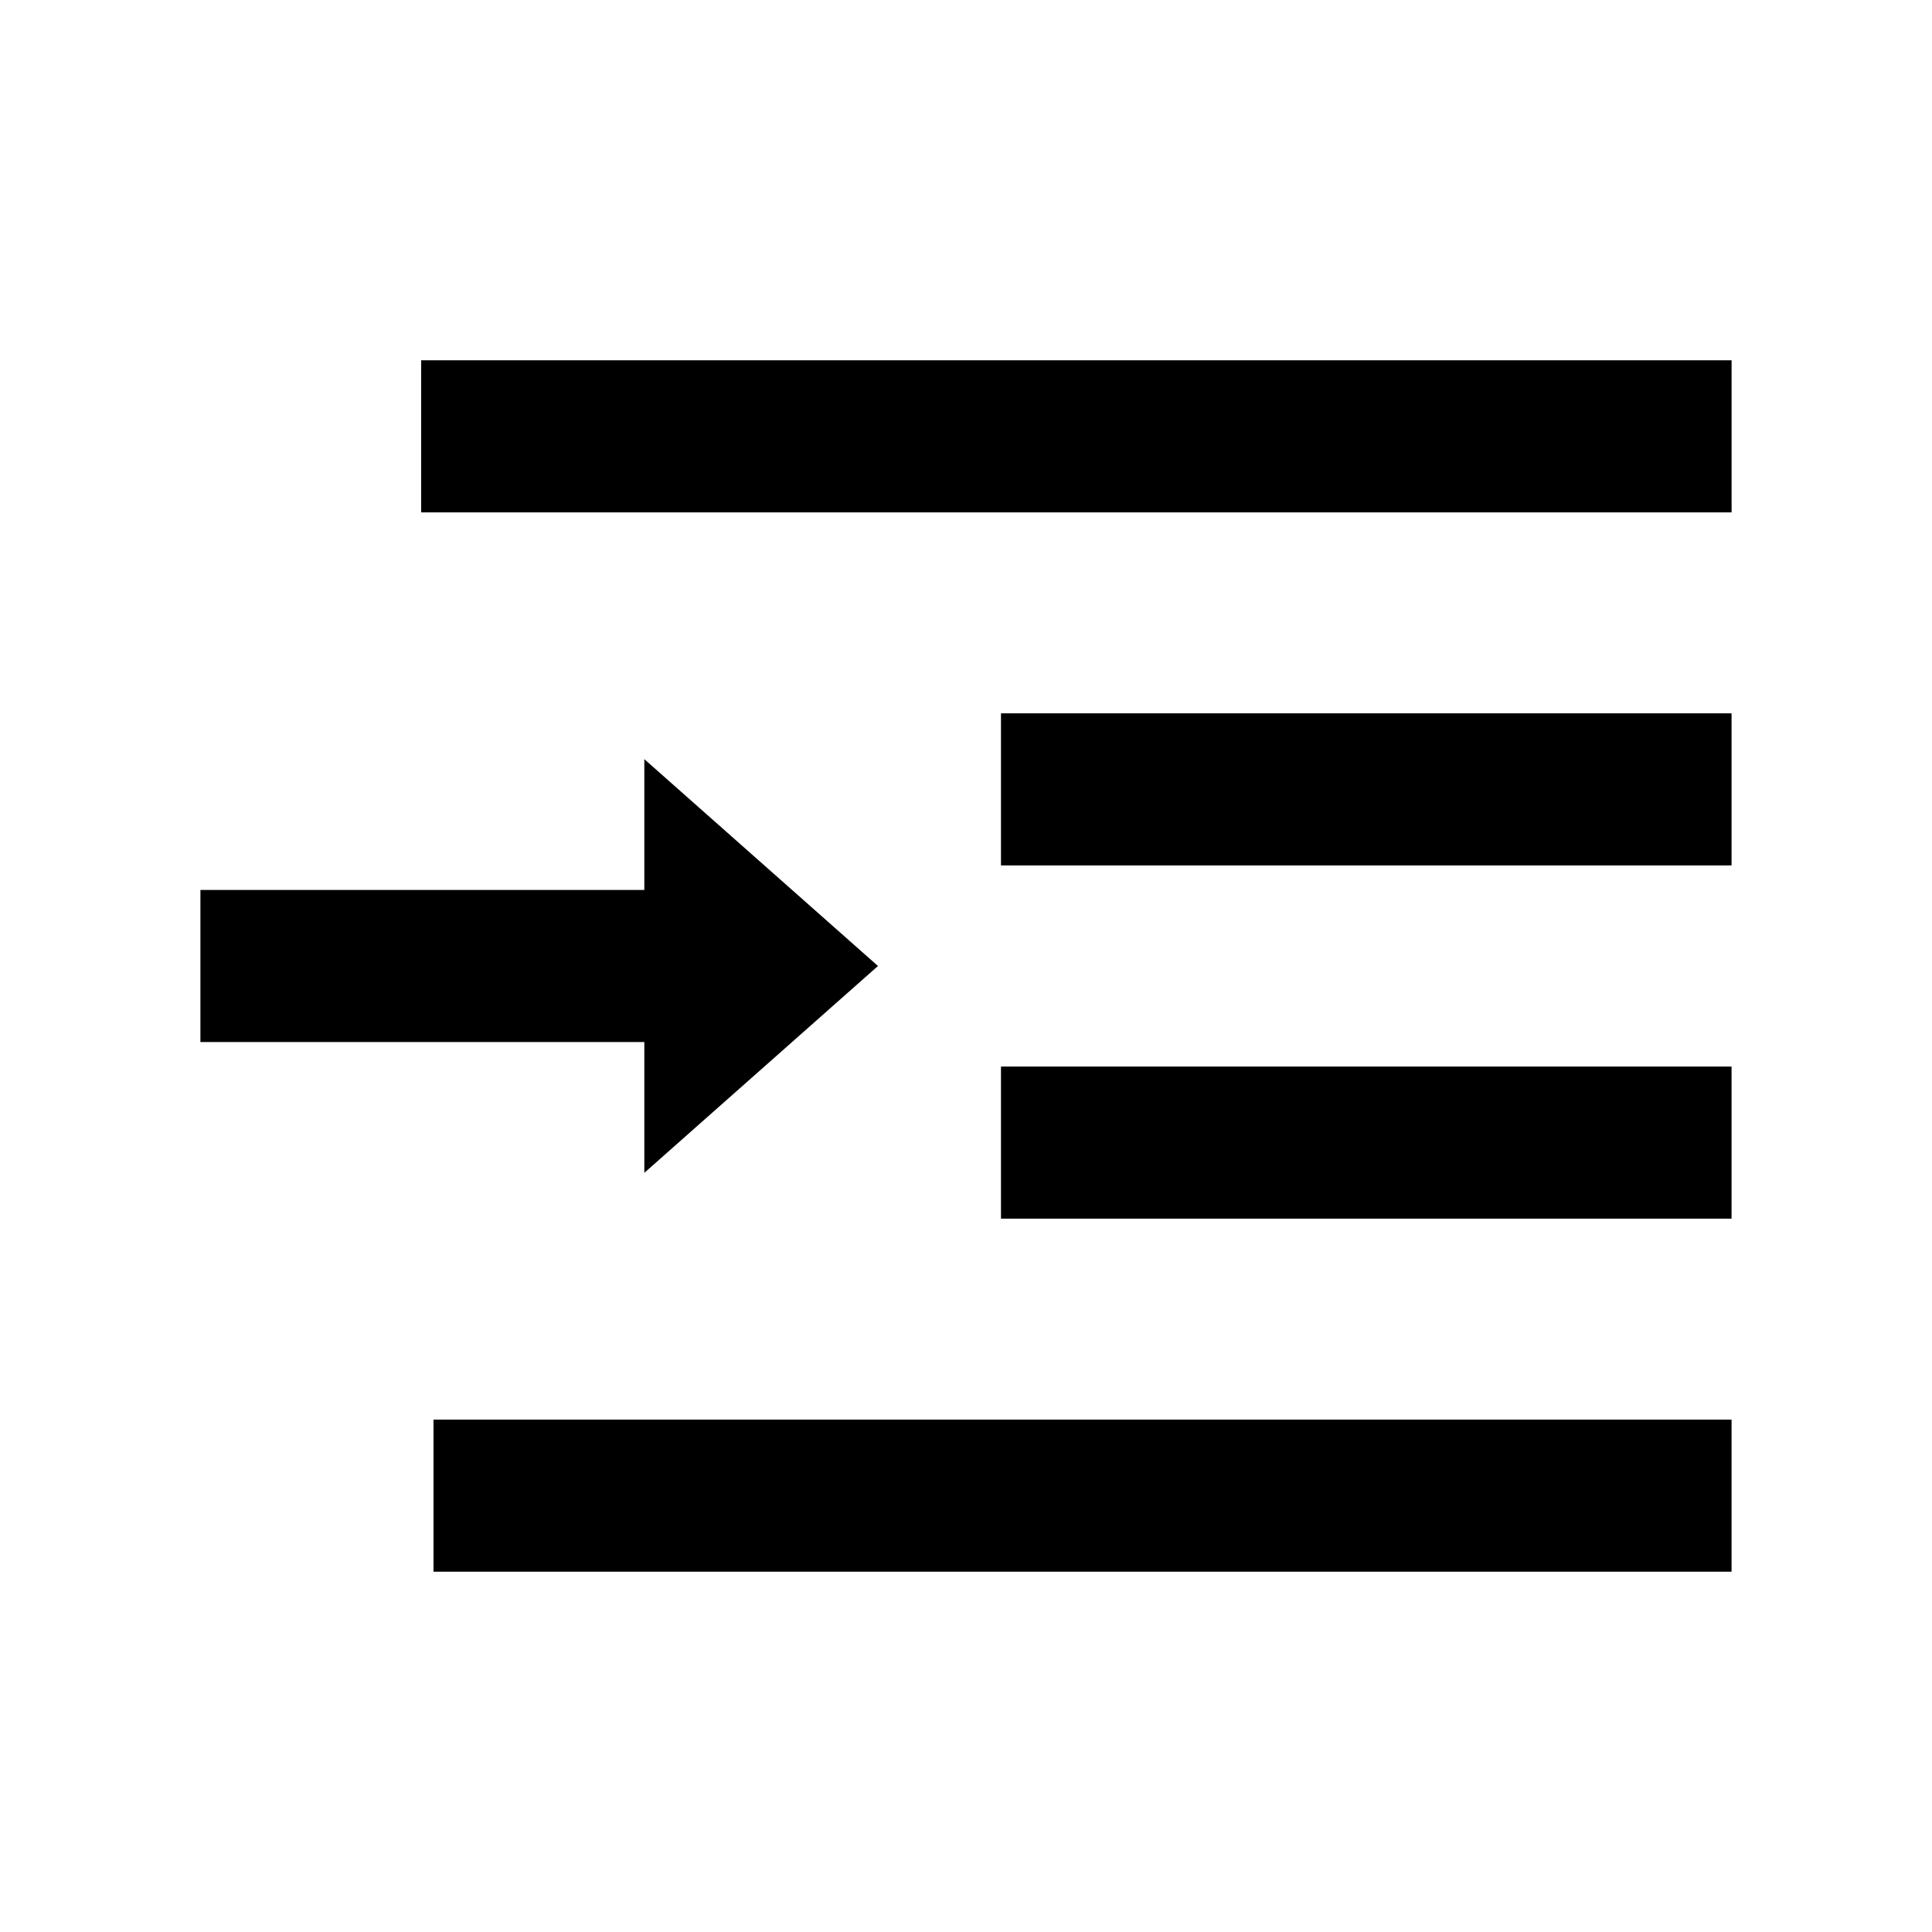 <?xml version="1.0" encoding="UTF-8"?>
<!-- Uploaded to: SVG Find, www.svgfind.com, Generator: SVG Find Mixer Tools -->
<svg fill="#000000" width="800px" height="800px" version="1.1" viewBox="144 144 512 512" xmlns="http://www.w3.org/2000/svg">
 <g>
  <path d="m255.61 239.48h347.28v40.305h-347.28z"/>
  <path d="m409.27 426.65h193.61v40.305h-193.61z"/>
  <path d="m409.27 333.04h193.61v40.305h-193.61z"/>
  <path d="m258.88 520.21h344v40.305h-344z"/>
  <path d="m376.67 400-61.918-54.816v34.664h-117.64v40.305h117.64v34.66z"/>
 </g>
</svg>